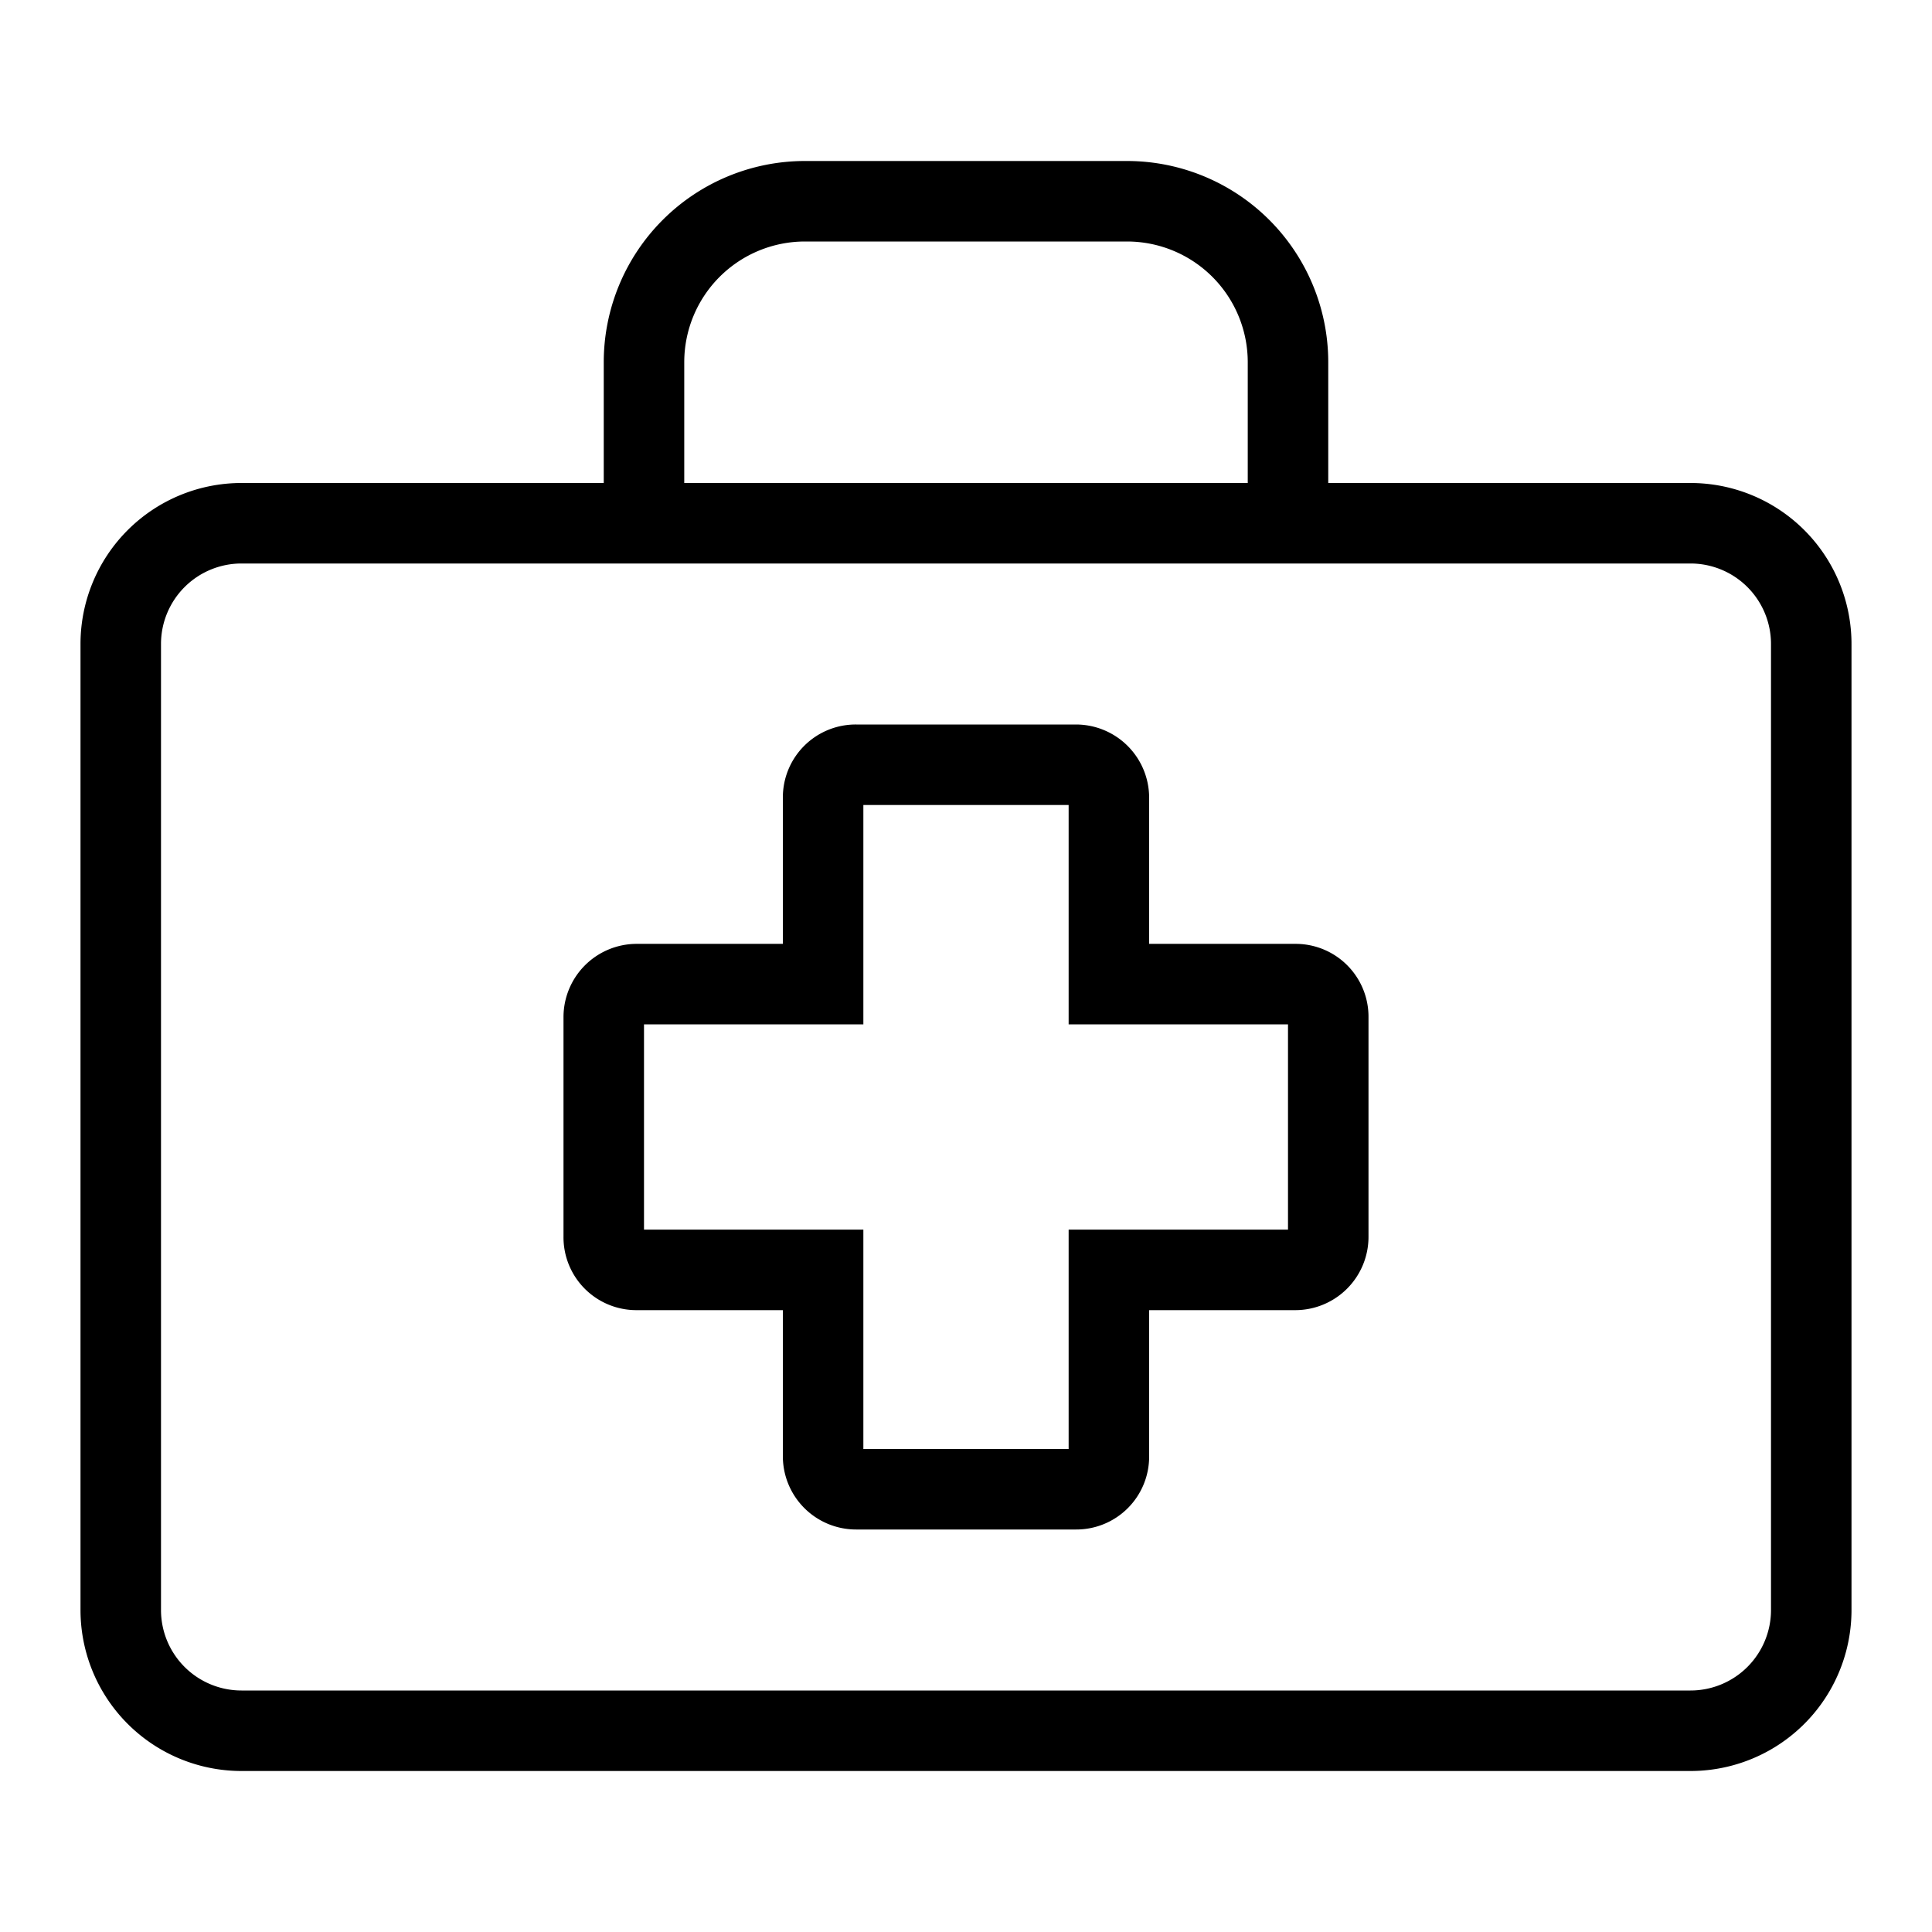 <svg xmlns="http://www.w3.org/2000/svg" viewBox="0 0 48 48" width="48" height="48"><path d="M42,12H33V9a5,5,0,0,0-5-5H20a5,5,0,0,0-5,5v3H6a4,4,0,0,0-4,4V40a4,4,0,0,0,4,4H42a4,4,0,0,0,4-4V16A4,4,0,0,0,42,12ZM17,9a3,3,0,0,1,3-3h8a3,3,0,0,1,3,3v3H17ZM44,40a2,2,0,0,1-2,2H6a2,2,0,0,1-2-2V16a2,2,0,0,1,2-2H42a2,2,0,0,1,2,2Z"/><path d="M32.19,23.45H28.55V19.81A1.82,1.82,0,0,0,26.73,18H21.27a1.81,1.81,0,0,0-1.82,1.81v3.64H15.81A1.82,1.82,0,0,0,14,25.27v5.46a1.81,1.81,0,0,0,1.81,1.82h3.64v3.64A1.82,1.82,0,0,0,21.27,38h5.46a1.81,1.81,0,0,0,1.82-1.81V32.55h3.64A1.82,1.82,0,0,0,34,30.73V25.27A1.81,1.81,0,0,0,32.19,23.45ZM32,30.55H26.55V36h-5.1V30.55H16v-5.1h5.45V20h5.1v5.45H32Z"/></svg>